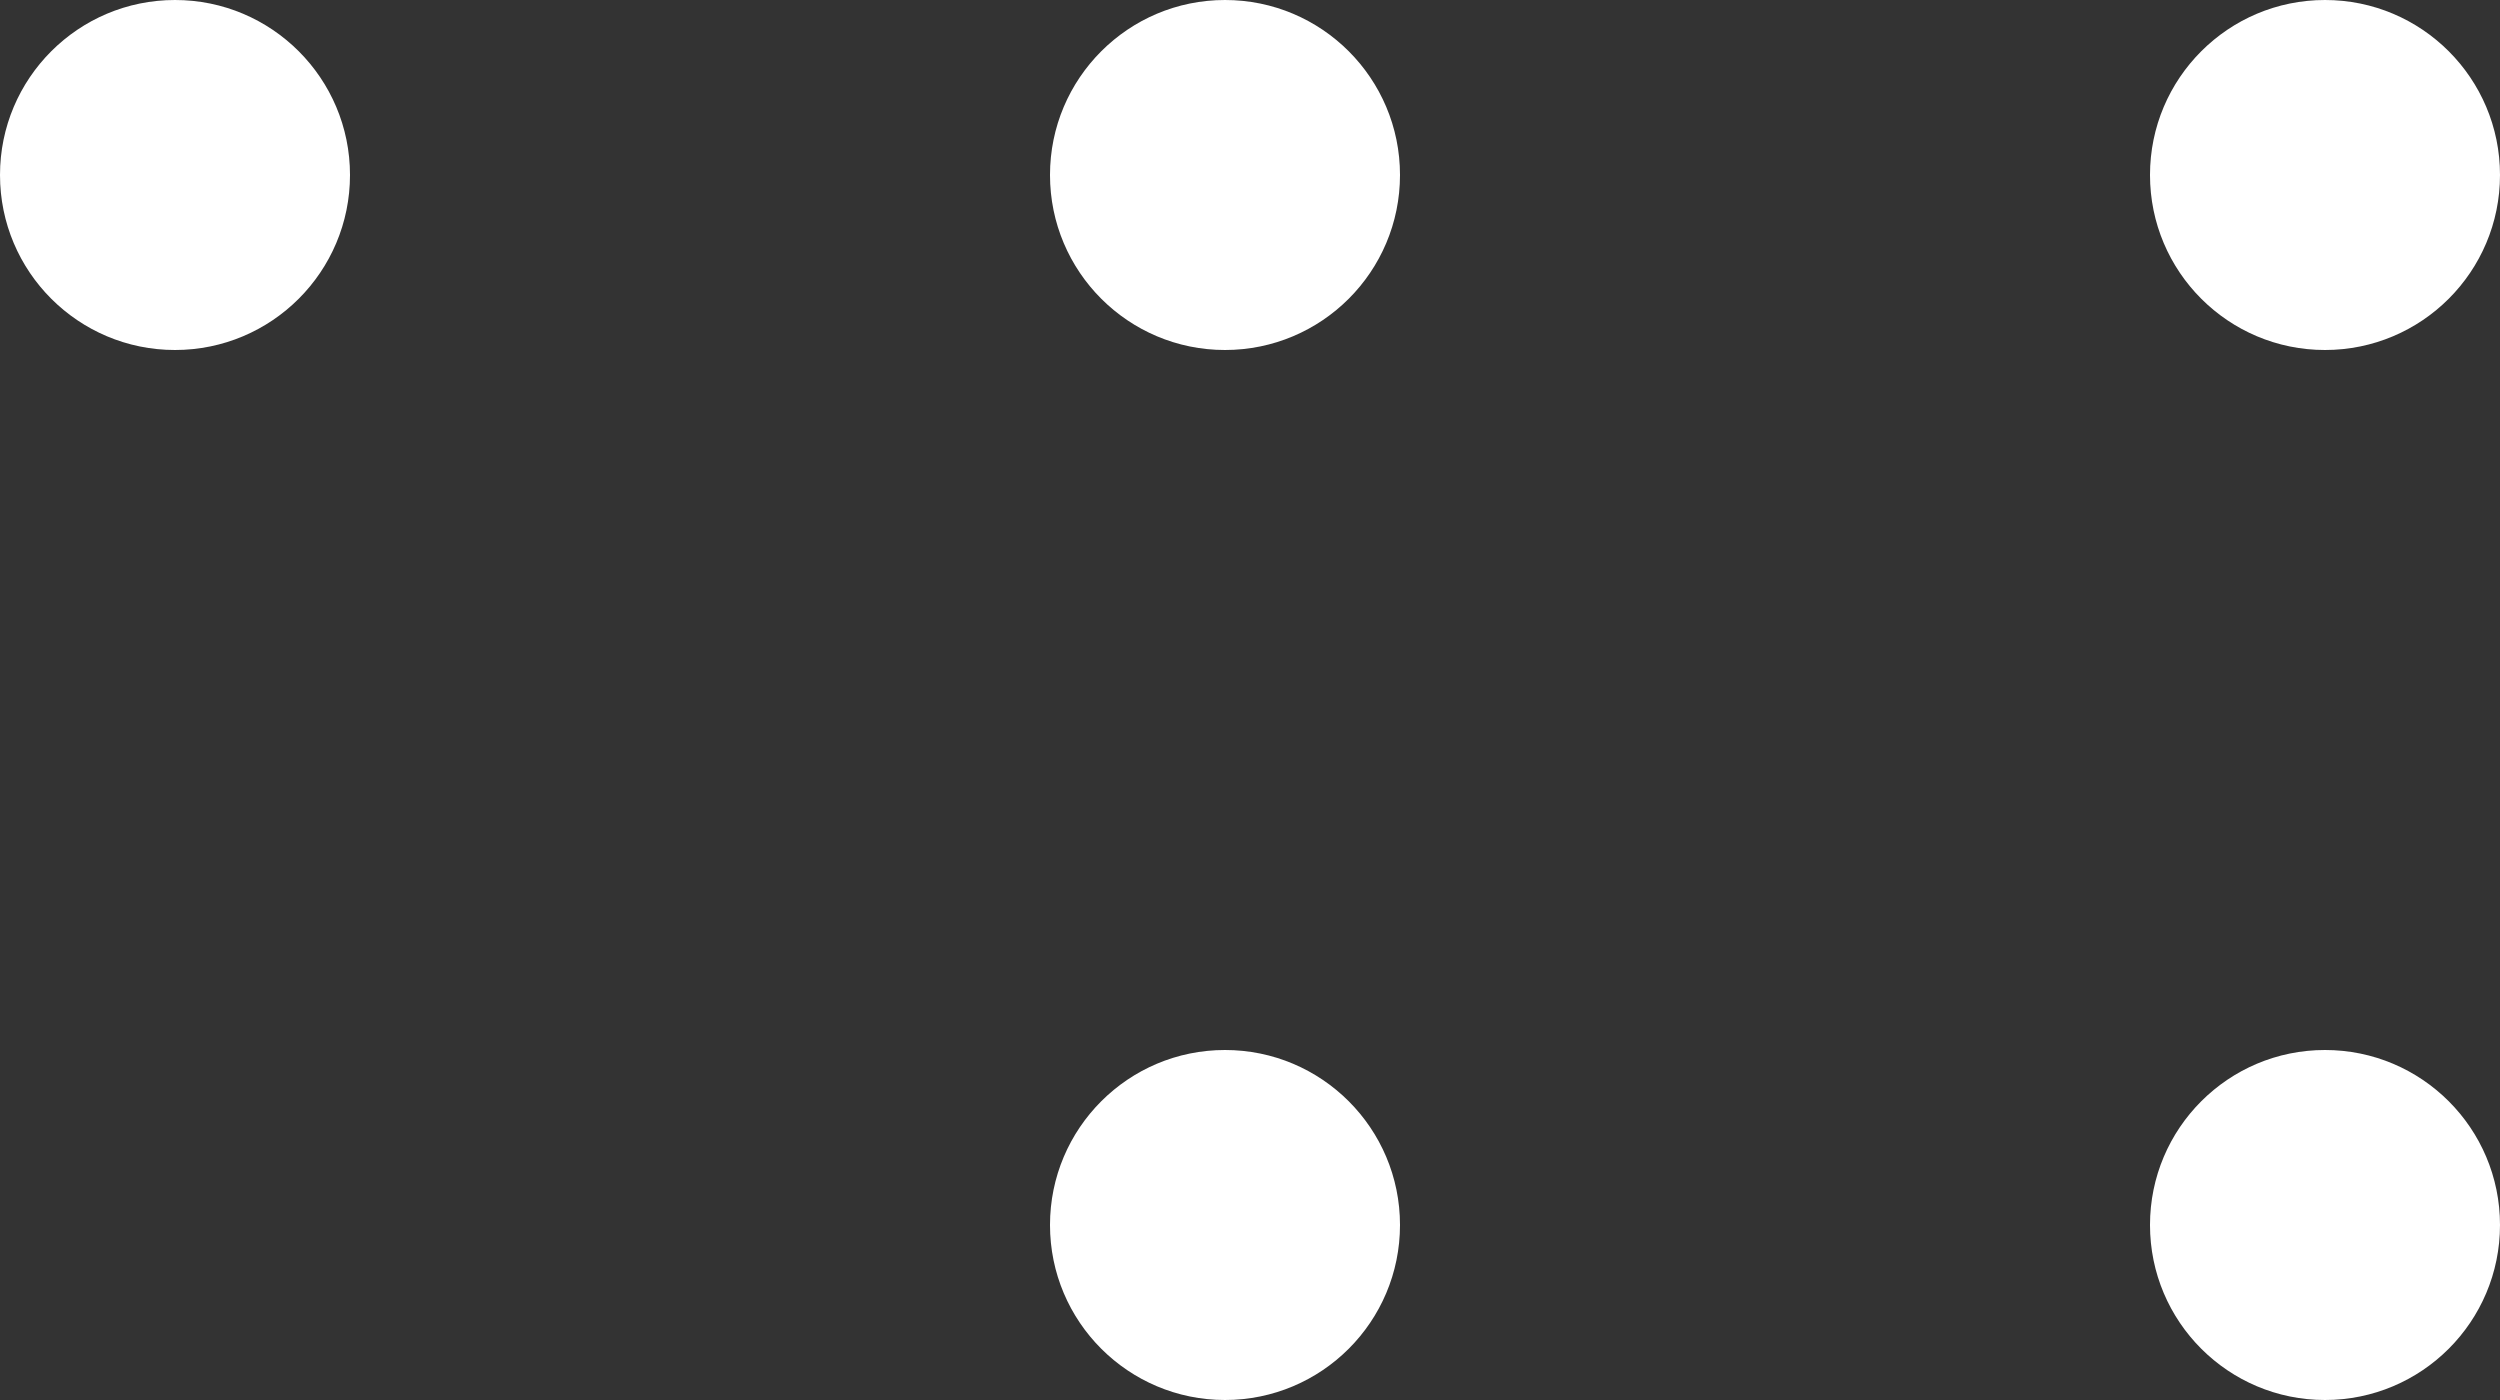 <svg xmlns="http://www.w3.org/2000/svg" width="50" height="28" viewBox="0 0 50 28"><rect x="0" y="0" width="50" height="28" fill="#333333" stroke="none"/><g id="Grupo_16142" data-name="Grupo 16142" transform="translate(-731 -669)"><circle id="Elipse_58" data-name="Elipse 58" cx="3.5" cy="3.5" r="3.5" transform="translate(774 669)" fill="#fff"></circle><circle id="Elipse_62" data-name="Elipse 62" cx="3.5" cy="3.5" r="3.5" transform="translate(774 690)" fill="#fff"></circle><circle id="Elipse_59" data-name="Elipse 59" cx="3.5" cy="3.5" r="3.5" transform="translate(752 669)" fill="#fff"></circle><circle id="Elipse_63" data-name="Elipse 63" cx="3.5" cy="3.5" r="3.5" transform="translate(752 690)" fill="#fff"></circle><circle id="Elipse_60" data-name="Elipse 60" cx="3.5" cy="3.5" r="3.5" transform="translate(731 669)" fill="#fff"></circle></g></svg>